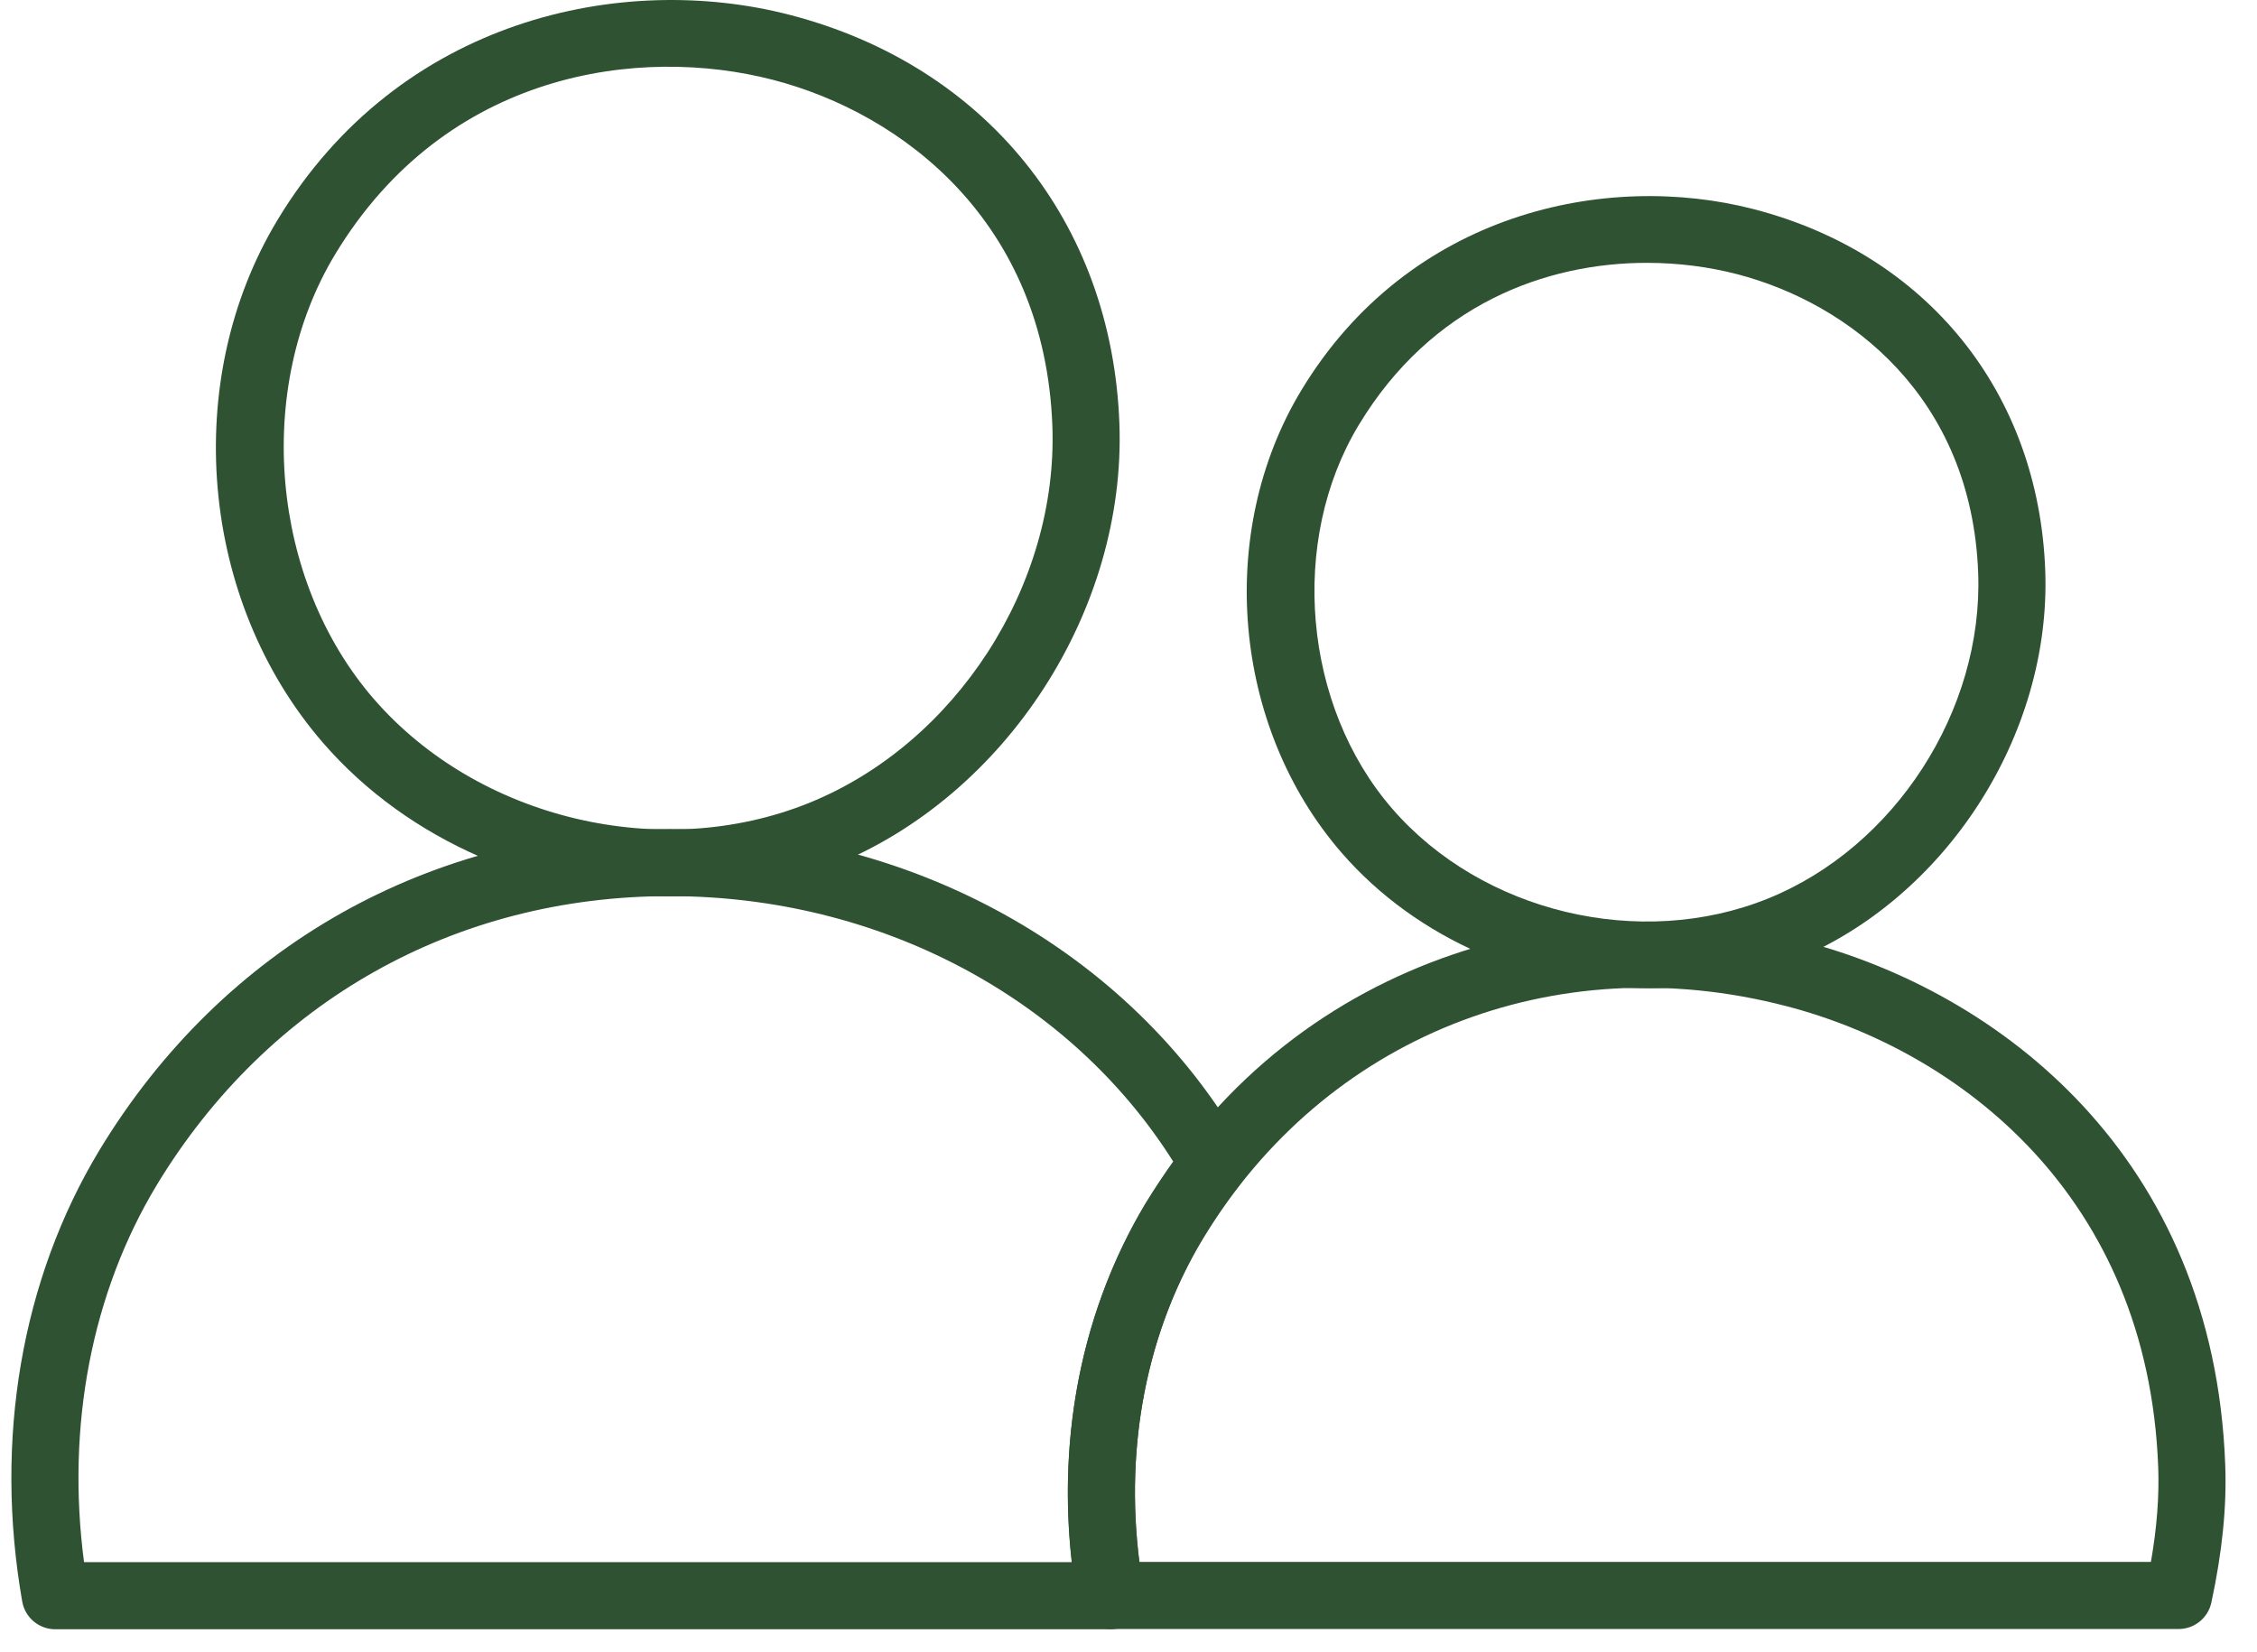 <svg width="56" height="41" viewBox="0 0 56 41" fill="none" xmlns="http://www.w3.org/2000/svg">
<path d="M40.891 24.524C38.03 24.524 35.16 23.321 33.283 21.155C30.577 18.032 30.159 13.208 32.289 9.683C34.961 5.264 39.852 4.243 43.513 5.19C47.812 6.303 50.583 9.739 50.746 14.157C50.897 18.243 48.266 22.315 44.489 23.84C43.344 24.303 42.118 24.524 40.891 24.524ZM40.862 6.522C38.358 6.522 35.522 7.552 33.714 10.544C31.975 13.421 32.331 17.514 34.542 20.065C36.772 22.64 40.693 23.578 43.865 22.297C47.014 21.025 49.209 17.628 49.082 14.218C48.921 9.851 45.884 7.524 43.096 6.802C42.413 6.625 41.654 6.522 40.862 6.522Z" fill="#2F5233"/>
<path d="M54.054 40.422H27.557C27.153 40.422 26.808 40.133 26.738 39.735C26.112 36.21 26.712 32.708 28.426 29.871C32.304 23.454 39.407 21.975 44.725 23.35C49.609 24.615 54.93 28.694 55.212 36.351C55.251 37.391 55.138 38.507 54.868 39.764C54.786 40.148 54.446 40.422 54.054 40.422ZM28.272 38.757H53.368C53.517 37.903 53.575 37.132 53.549 36.412C53.3 29.67 48.612 26.076 44.307 24.962C38.544 23.469 32.871 25.734 29.851 30.732C28.455 33.04 27.903 35.867 28.272 38.757Z" fill="#2F5233"/>
<path d="M16.622 22.242C13.385 22.242 10.137 20.881 8.014 18.431C4.953 14.898 4.48 9.44 6.889 5.452C9.912 0.45 15.445 -0.706 19.592 0.368C24.454 1.626 27.59 5.513 27.774 10.51C27.945 15.134 24.967 19.743 20.693 21.469C19.398 21.992 18.011 22.242 16.622 22.242ZM8.314 6.313C6.301 9.645 6.712 14.386 9.272 17.34C11.855 20.321 16.396 21.407 20.07 19.925C23.716 18.453 26.256 14.519 26.111 10.571C25.924 5.512 22.405 2.816 19.175 1.98C15.885 1.128 11.07 1.753 8.314 6.313Z" fill="#2F5233"/>
<path d="M27.551 40.428H1.371C0.967 40.428 0.62 40.137 0.551 39.738C-0.15 35.725 0.531 31.747 2.468 28.538C5.537 23.475 10.694 20.571 16.617 20.571C22.595 20.571 28.042 23.594 30.833 28.459C31.002 28.753 30.976 29.12 30.767 29.387C30.46 29.777 30.149 30.229 29.842 30.729C28.345 33.236 27.823 36.334 28.371 39.451C28.413 39.694 28.346 39.942 28.188 40.13C28.03 40.319 27.797 40.428 27.551 40.428ZM2.085 38.763H26.591C26.234 35.583 26.87 32.458 28.415 29.87C28.417 29.867 28.419 29.865 28.42 29.862C28.648 29.491 28.879 29.144 29.109 28.822C26.54 24.746 21.806 22.236 16.617 22.236C11.29 22.236 6.652 24.847 3.892 29.4C2.274 32.081 1.641 35.383 2.085 38.763Z" fill="#2F5233"/>
</svg>
